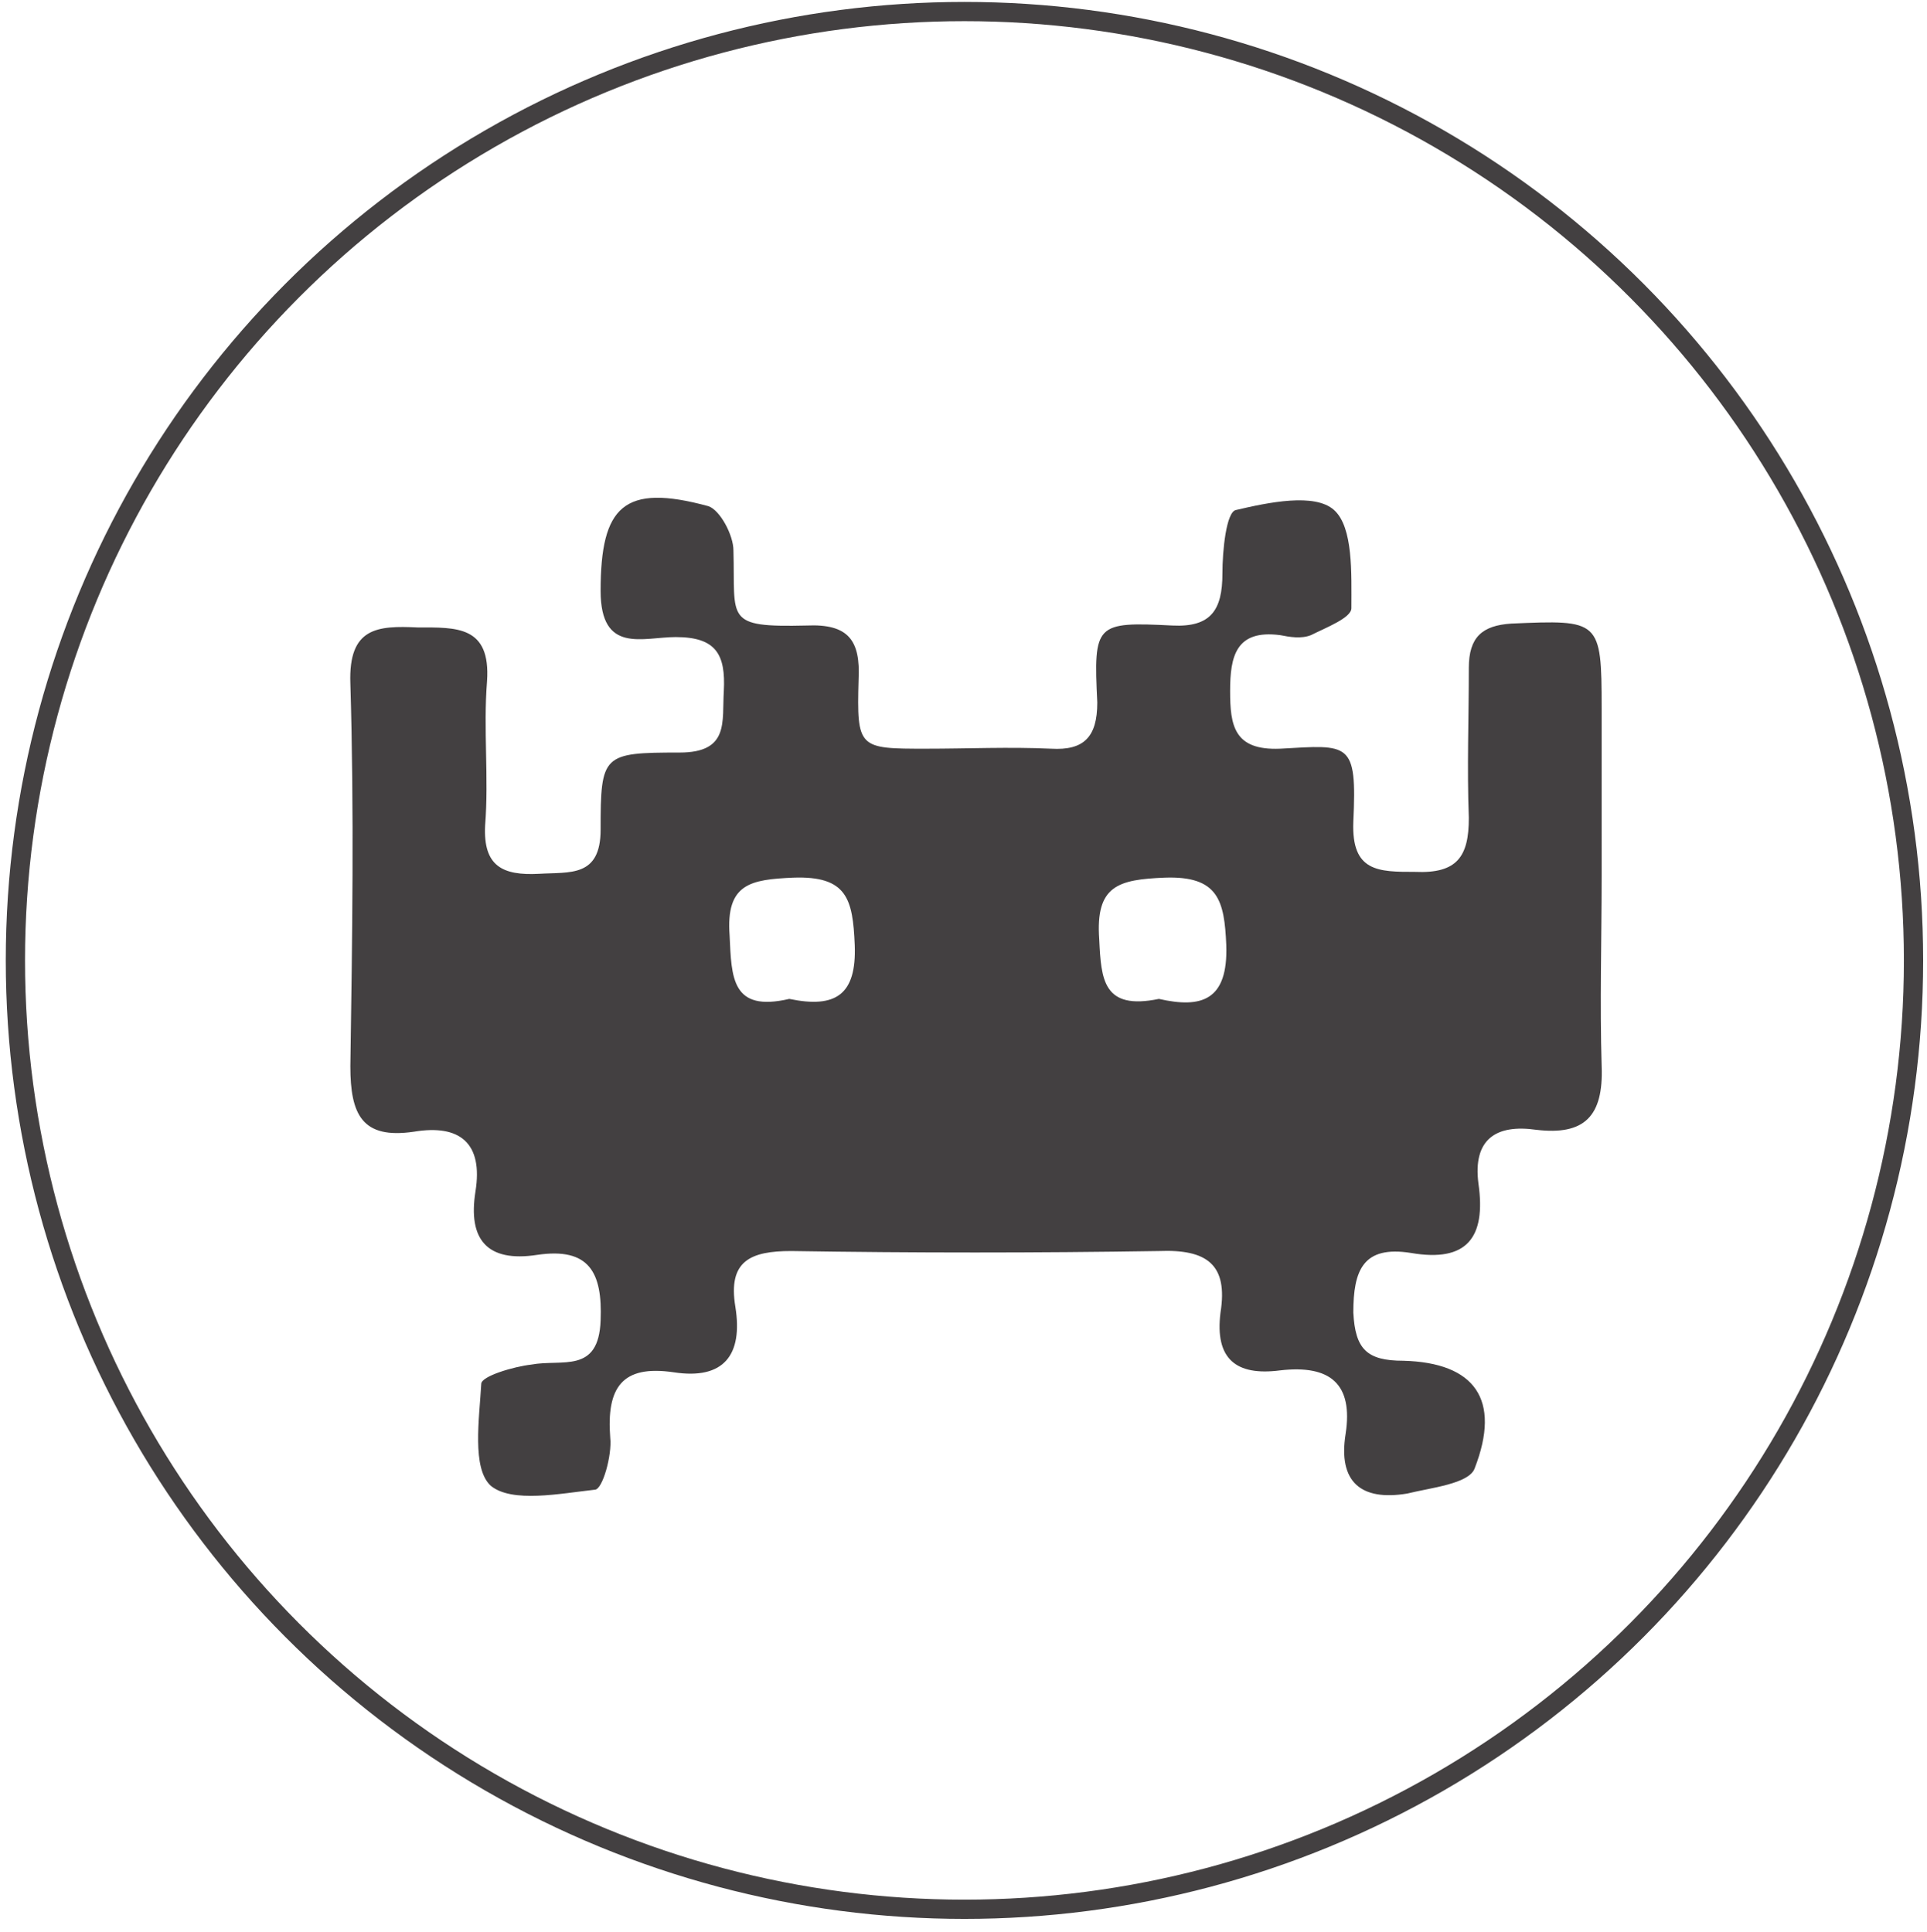 <?xml version="1.0" encoding="utf-8"?>
<!-- Generator: Adobe Illustrator 19.1.0, SVG Export Plug-In . SVG Version: 6.00 Build 0)  -->
<svg version="1.1" xmlns="http://www.w3.org/2000/svg" xmlns:xlink="http://www.w3.org/1999/xlink" x="0px" y="0px"
	 viewBox="0 0 100.1 100.4" style="enable-background:new 0 0 100.1 100.4;" xml:space="preserve">
<style type="text/css">
	.st0{fill:#434041;}
	.st1{fill:#2D73AF;}
	.st2{fill:#3FA4F0;}
	.st3{fill:#2A2A2A;}
	.st4{fill:#EEEEEE;}
	.st5{fill:#073855;}
	.st6{fill:#375868;}
	.st7{fill:#0D6068;}
	.st8{display:none;}
	.st9{display:inline;opacity:0.21;}
	.st10{fill:none;stroke:#EEEEEE;stroke-miterlimit:10;}
	.st11{display:inline;opacity:0.63;fill:#2A2A2A;}
	.st12{display:inline;fill:#EEEEEE;}
	.st13{display:inline;opacity:0.9;fill:#2A2A2A;}
	.st14{display:inline;opacity:0.83;fill:#2A2A2A;}
	.st15{display:inline;fill:#434041;}
	.st16{display:inline;opacity:0.85;fill:#2A2A2A;}
	.st17{display:inline;fill:#073855;}
	.st18{display:inline;fill:#375868;}
	.st19{display:inline;fill:#0D6068;}
	.st20{display:inline;fill:#3FA4F0;}
	.st21{display:inline;fill:#2D73AF;}
	.st22{display:inline;}
	.st23{opacity:0.5;}
	.st24{opacity:0.3;}
	.st25{fill:none;stroke:#FFFFFF;stroke-miterlimit:10;}
	.st26{fill:#FFFFFF;stroke:#C7C7C7;stroke-miterlimit:10;}
	.st27{fill:#D5EAF9;}
	.st28{fill:none;stroke:#434041;stroke-miterlimit:10;}
	.st29{fill:#EDEDED;}
	.st30{clip-path:url(#SVGID_6_);fill:none;stroke:#EEEEEE;stroke-width:3;stroke-miterlimit:10;}
	.st31{opacity:0.33;fill:#EDEDED;}
	.st32{opacity:0.66;fill:#EDEDED;}
	.st33{fill:none;stroke:#EDEDED;stroke-miterlimit:10;}
	.st34{opacity:0.66;fill:none;stroke:#EDEDED;stroke-miterlimit:10;}
	.st35{opacity:0.33;fill:none;stroke:#EDEDED;stroke-miterlimit:10;}
	.st36{opacity:0.66;fill:#EEEEEE;}
	.st37{opacity:0.33;fill:#EEEEEE;}
	.st38{fill:#E2E2E2;stroke:#808080;stroke-width:0.635;stroke-miterlimit:10;}
	.st39{fill:#E2E2E2;stroke:#5A5A5A;stroke-width:0.635;stroke-miterlimit:10;}
</style>
<g id="Capa_1">
</g>
<g id="imagen_fondo">
</g>
<g id="cuadricula" class="st8">
</g>
<g id="fondos_color" class="st8">
</g>
<g id="dibujos_sobre">
</g>
<g id="LOGO_y_texto">
	<g>
		<path class="st0" d="M83.2,45.5c0,3.3-0.1,6.6,0,9.9c0.1,2.6-0.9,3.6-3.4,3.3c-2.1-0.3-3.3,0.5-3,2.8c0.4,2.8-0.6,4.1-3.5,3.6
			c-2.5-0.4-3,0.9-3,3.1c0.1,1.9,0.7,2.5,2.6,2.5c3.7,0.1,5.1,2,3.7,5.6c-0.3,0.8-2.3,1-3.5,1.3c-2.4,0.4-3.6-0.6-3.2-3.1
			c0.4-2.6-0.8-3.6-3.4-3.3c-2.3,0.3-3.4-0.6-3.1-3c0.4-2.5-0.7-3.3-3.2-3.2c-6.4,0.1-12.7,0.1-19.1,0c-2.1,0-3.3,0.5-2.9,2.9
			c0.4,2.5-0.6,3.8-3.2,3.4c-2.7-0.4-3.5,0.8-3.3,3.4c0.1,0.9-0.4,2.7-0.8,2.7c-1.8,0.2-4.3,0.7-5.4-0.2c-1-0.9-0.6-3.5-0.5-5.3
			c0-0.4,1.7-0.9,2.6-1c1.6-0.3,3.5,0.5,3.6-2.3c0.1-2.5-0.6-3.8-3.3-3.4c-2.6,0.4-3.6-0.8-3.2-3.3c0.4-2.5-0.8-3.5-3.2-3.1
			c-2.7,0.4-3.3-0.9-3.3-3.4c0.1-6.6,0.2-13.3,0-19.9c-0.1-2.9,1.4-3,3.5-2.9c2,0,3.8-0.1,3.6,2.8c-0.2,2.5,0.1,5-0.1,7.5
			c-0.1,2.1,0.9,2.6,2.8,2.5c1.6-0.1,3.2,0.2,3.2-2.3c0-3.9,0.1-4,4.1-4c2.6,0,2.2-1.6,2.3-3.2c0.1-1.9-0.4-2.8-2.5-2.8
			c-1.7,0-3.9,0.9-3.9-2.4c0-4.4,1.2-5.6,5.6-4.4c0.6,0.2,1.3,1.5,1.3,2.3c0.1,3.6-0.5,4,3.8,3.9c2.2-0.1,2.8,0.8,2.7,2.8
			c-0.1,3.6,0,3.6,3.5,3.6c2.2,0,4.3-0.1,6.5,0c1.7,0.1,2.4-0.6,2.4-2.4c-0.2-4.1-0.1-4.2,3.9-4c2,0.1,2.6-0.8,2.6-2.7
			c0-1.2,0.2-3.2,0.7-3.3c1.7-0.4,4.1-0.9,5.1,0c1,0.9,0.9,3.3,0.9,5.1c0,0.5-1.3,1-2.1,1.4c-0.5,0.2-1.1,0.1-1.6,0
			c-2.3-0.3-2.6,1.1-2.6,2.9c0,1.8,0.2,3.1,2.6,3c3.6-0.2,4-0.4,3.8,3.8c-0.1,2.6,1.3,2.6,3.2,2.6c2.2,0.1,2.8-0.8,2.8-2.8
			c-0.1-2.6,0-5.2,0-7.8c0-1.6,0.7-2.2,2.2-2.3c4.6-0.2,4.7-0.2,4.7,4.4C83.2,39.7,83.2,42.6,83.2,45.5z M60.2,51.9
			c2.2,0.5,3.6,0.1,3.5-2.8c-0.1-2.3-0.4-3.6-3.2-3.5c-2.4,0.1-3.6,0.4-3.4,3.2C57.2,50.9,57.3,52.5,60.2,51.9z M41,51.9
			c2.4,0.5,3.5-0.2,3.4-2.8c-0.1-2.4-0.4-3.6-3.2-3.5c-2.2,0.1-3.5,0.3-3.3,3C38,50.8,38,52.6,41,51.9z"/>
		<circle class="st28" cx="50.1" cy="49.9" r="49.3"/>
	</g>
</g>
</svg>
